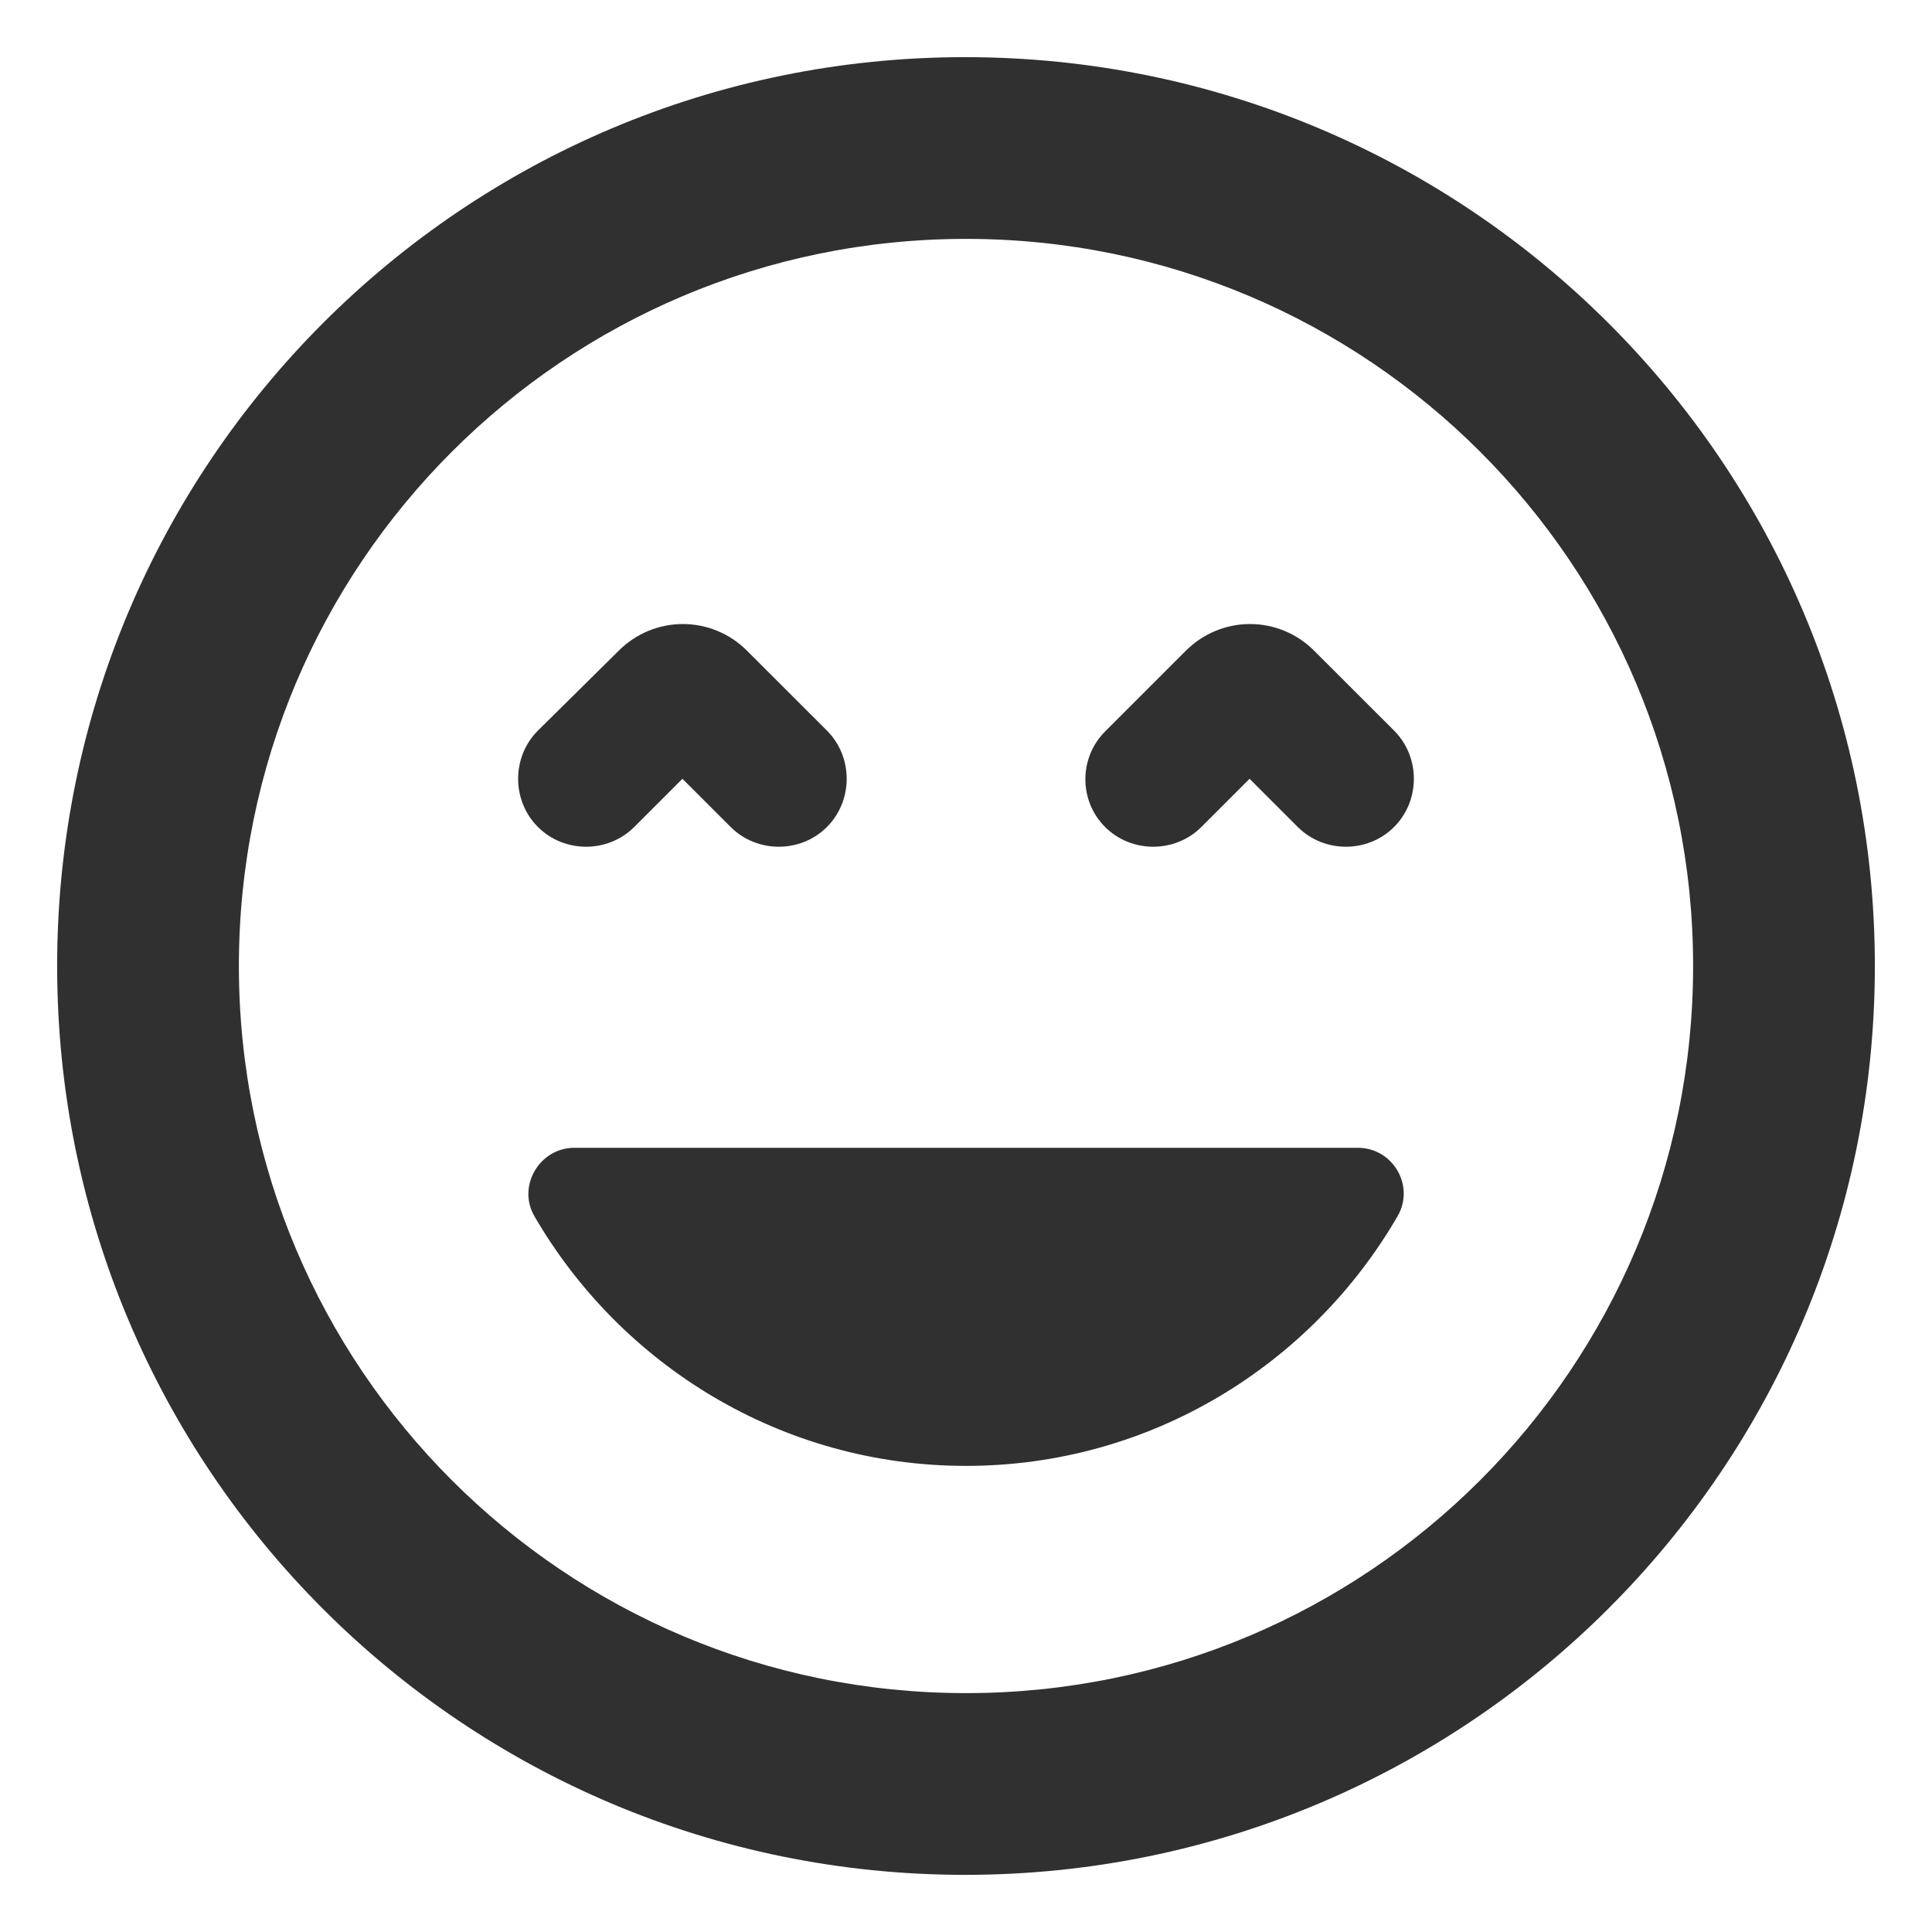 <svg width="31" height="31" viewBox="0 0 31 31" fill="none" xmlns="http://www.w3.org/2000/svg">
<path fill-rule="evenodd" clip-rule="evenodd" d="M15.485 0.917C7.435 0.917 0.917 7.436 0.917 15.5C0.917 23.565 7.435 30.083 15.485 30.083C23.535 30.083 30.083 23.565 30.083 15.5C30.083 7.436 23.55 0.917 15.485 0.917ZM10.95 12.496L11.723 13.269C12.146 13.692 12.846 13.692 13.269 13.269C13.691 12.846 13.691 12.146 13.269 11.723L11.985 10.44C11.713 10.167 11.343 10.013 10.957 10.013C10.571 10.013 10.201 10.167 9.929 10.44L8.631 11.723C8.208 12.146 8.208 12.846 8.631 13.269C9.054 13.692 9.754 13.692 10.177 13.269L10.95 12.496ZM15.5 23.521C18.46 23.521 21.042 21.902 22.427 19.511C22.704 19.029 22.354 18.417 21.785 18.417H9.215C8.66 18.417 8.296 19.029 8.573 19.511C9.958 21.902 12.54 23.521 15.5 23.521ZM19.277 13.269C18.854 13.692 18.154 13.692 17.731 13.269C17.308 12.846 17.308 12.146 17.746 11.723L19.029 10.44C19.302 10.167 19.672 10.013 20.057 10.013C20.443 10.013 20.813 10.167 21.085 10.44L22.369 11.723C22.792 12.146 22.792 12.846 22.369 13.269C21.946 13.692 21.246 13.692 20.823 13.269L20.05 12.496L19.277 13.269ZM3.833 15.5C3.833 21.946 9.054 27.167 15.5 27.167C21.946 27.167 27.167 21.946 27.167 15.5C27.167 9.054 21.946 3.833 15.5 3.833C9.054 3.833 3.833 9.054 3.833 15.5Z" fill="#303030"/>
</svg>
